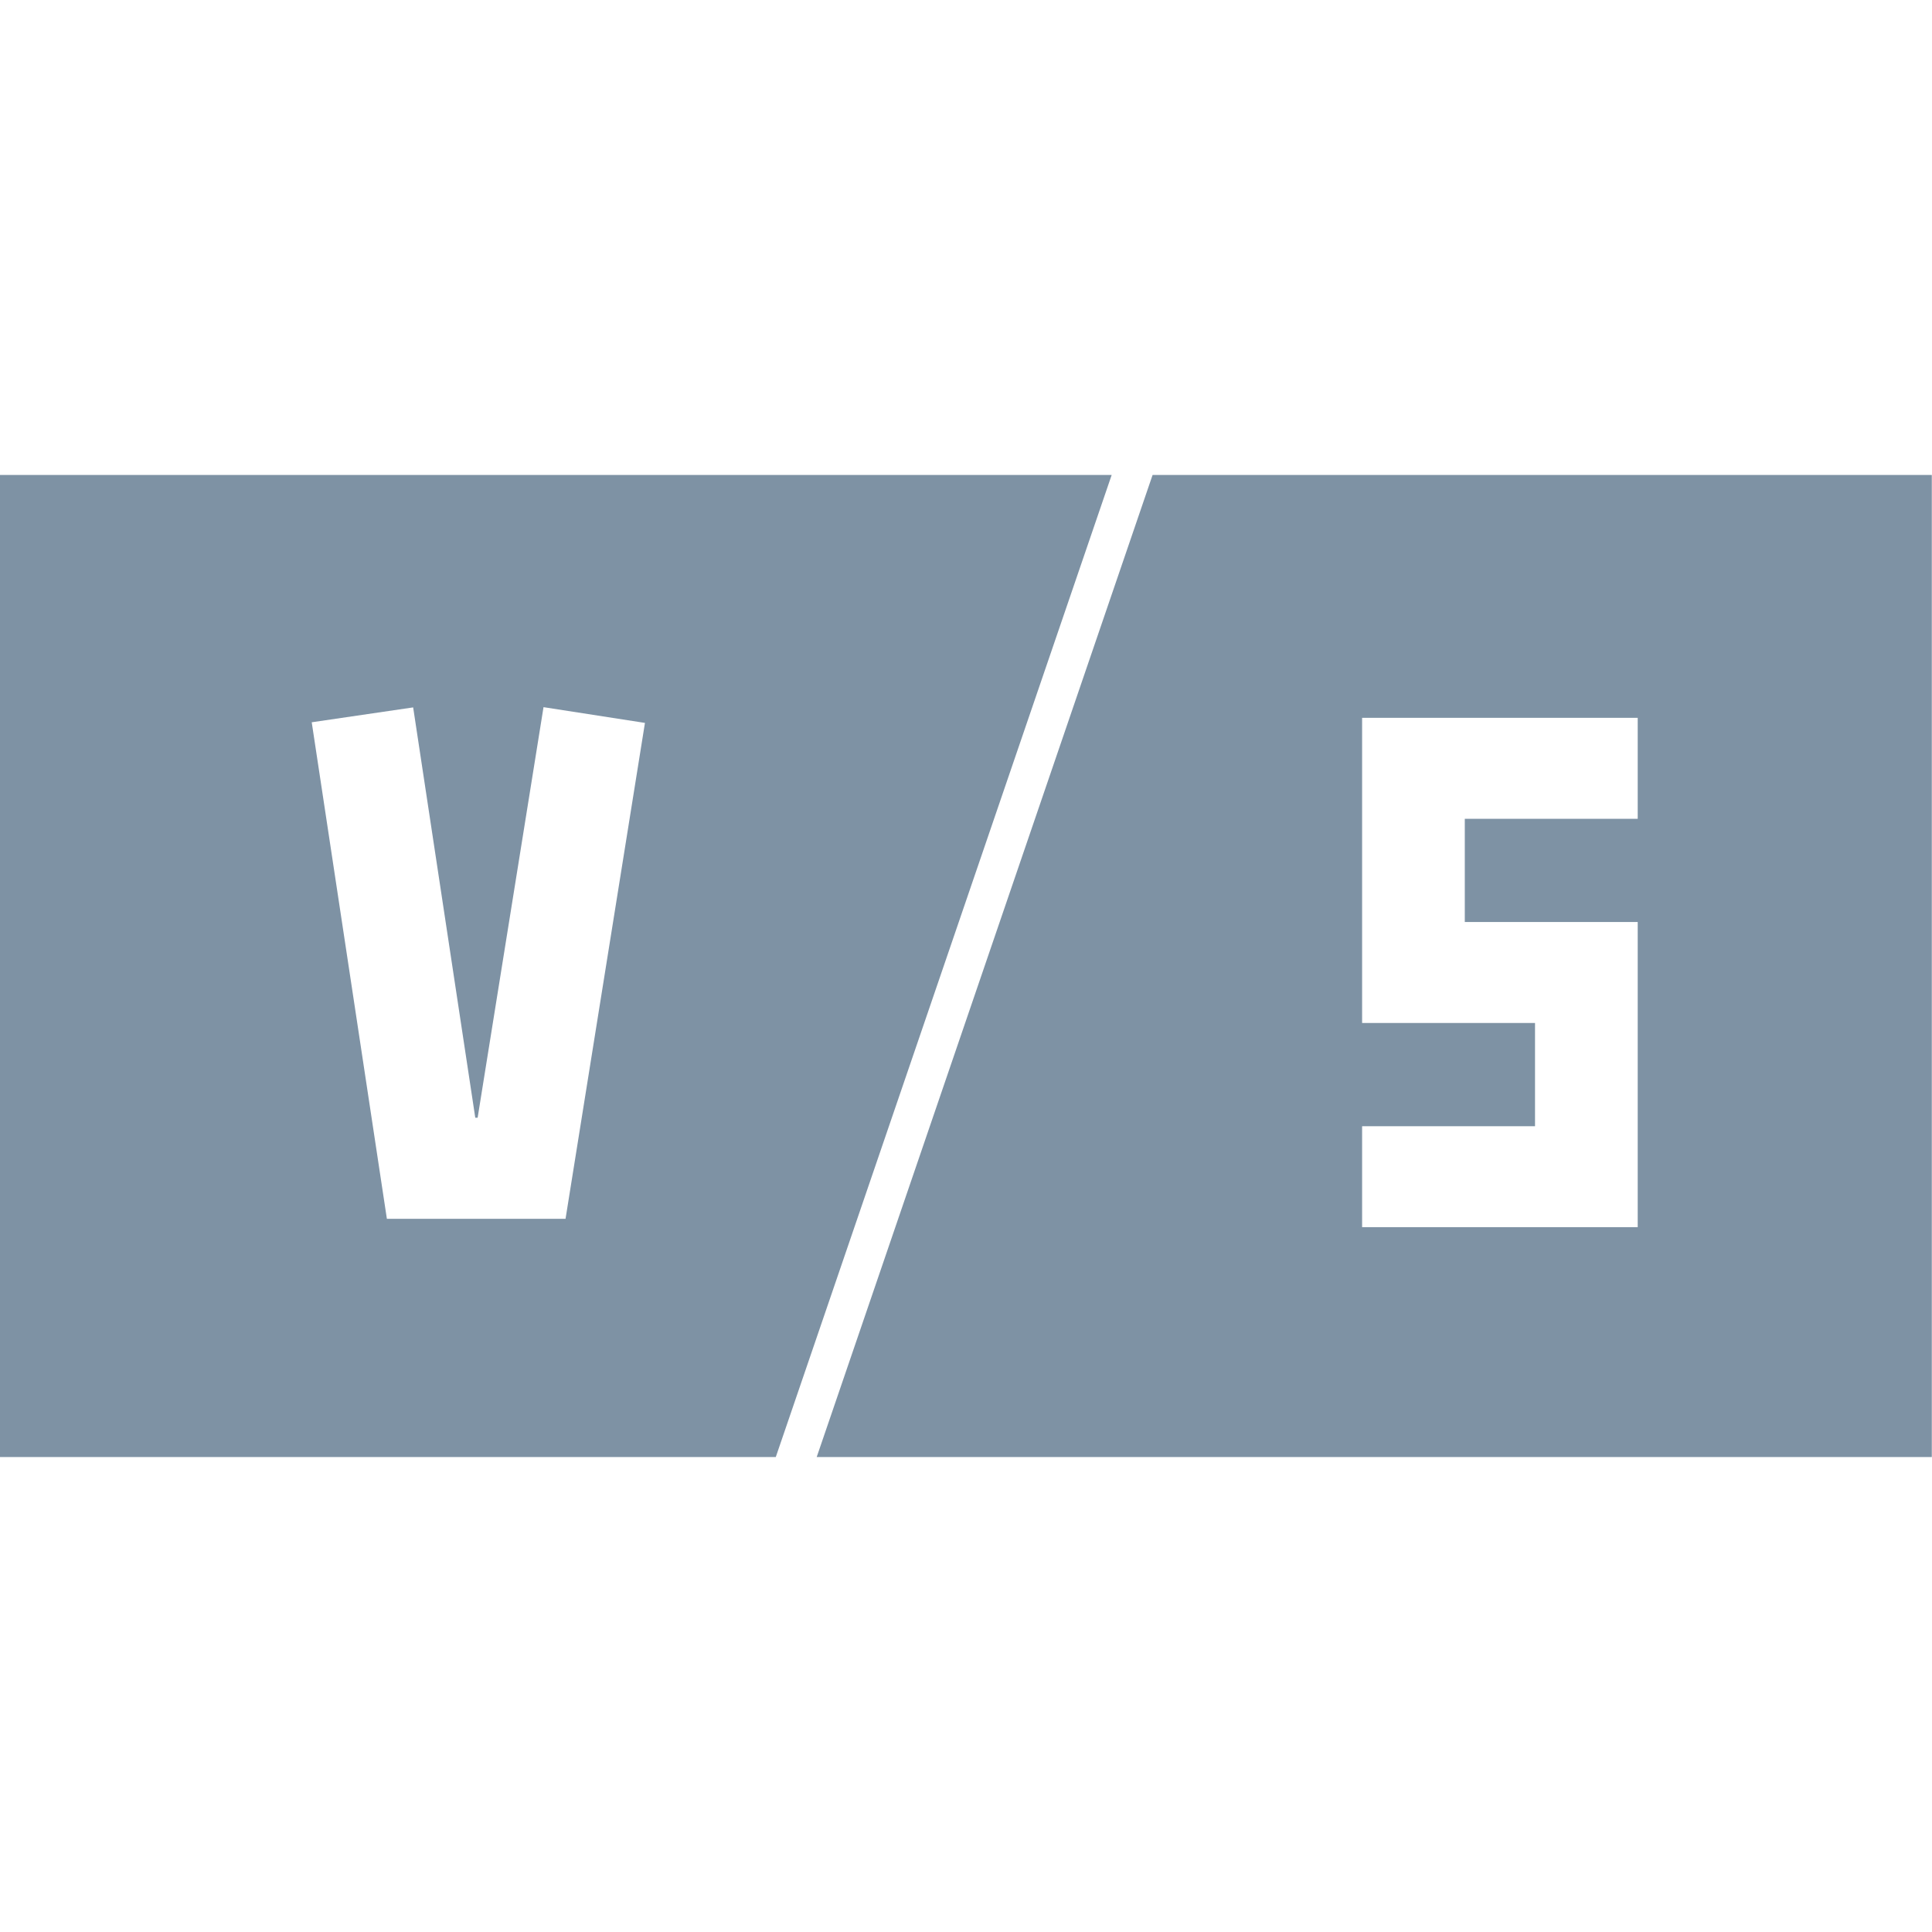 <svg id="Component_79_3" data-name="Component 79 – 3" xmlns="http://www.w3.org/2000/svg" width="40" height="40" viewBox="0 0 40 40">
  <g id="Group_81499" data-name="Group 81499">
    <rect id="Rectangle_23780" data-name="Rectangle 23780" width="40" height="40" fill="#7e92a4" opacity="0"/>
    <g id="vs" transform="translate(0 9.834)">
      <path id="Path_84469" data-name="Path 84469" d="M23.016,0H0V20.332H16.062ZM11.709,15.4H8.01L6.454,5.12l2.1-.308,1.286,8.495h.049l1.364-8.5,2.1.326Z" fill="#7e92a4"/>
      <path id="Path_84470" data-name="Path 84470" d="M193.2,220.207l-6.954,20.332h23.087V220.207Zm10.044,7.118h-3.58v2.137h3.58v6.318h-5.706v-2.09h3.58v-2.137h-3.58v-6.318h5.706Z" transform="translate(-169.337 -220.207)" fill="#7e92a4"/>
    </g>
  </g>
</svg>

